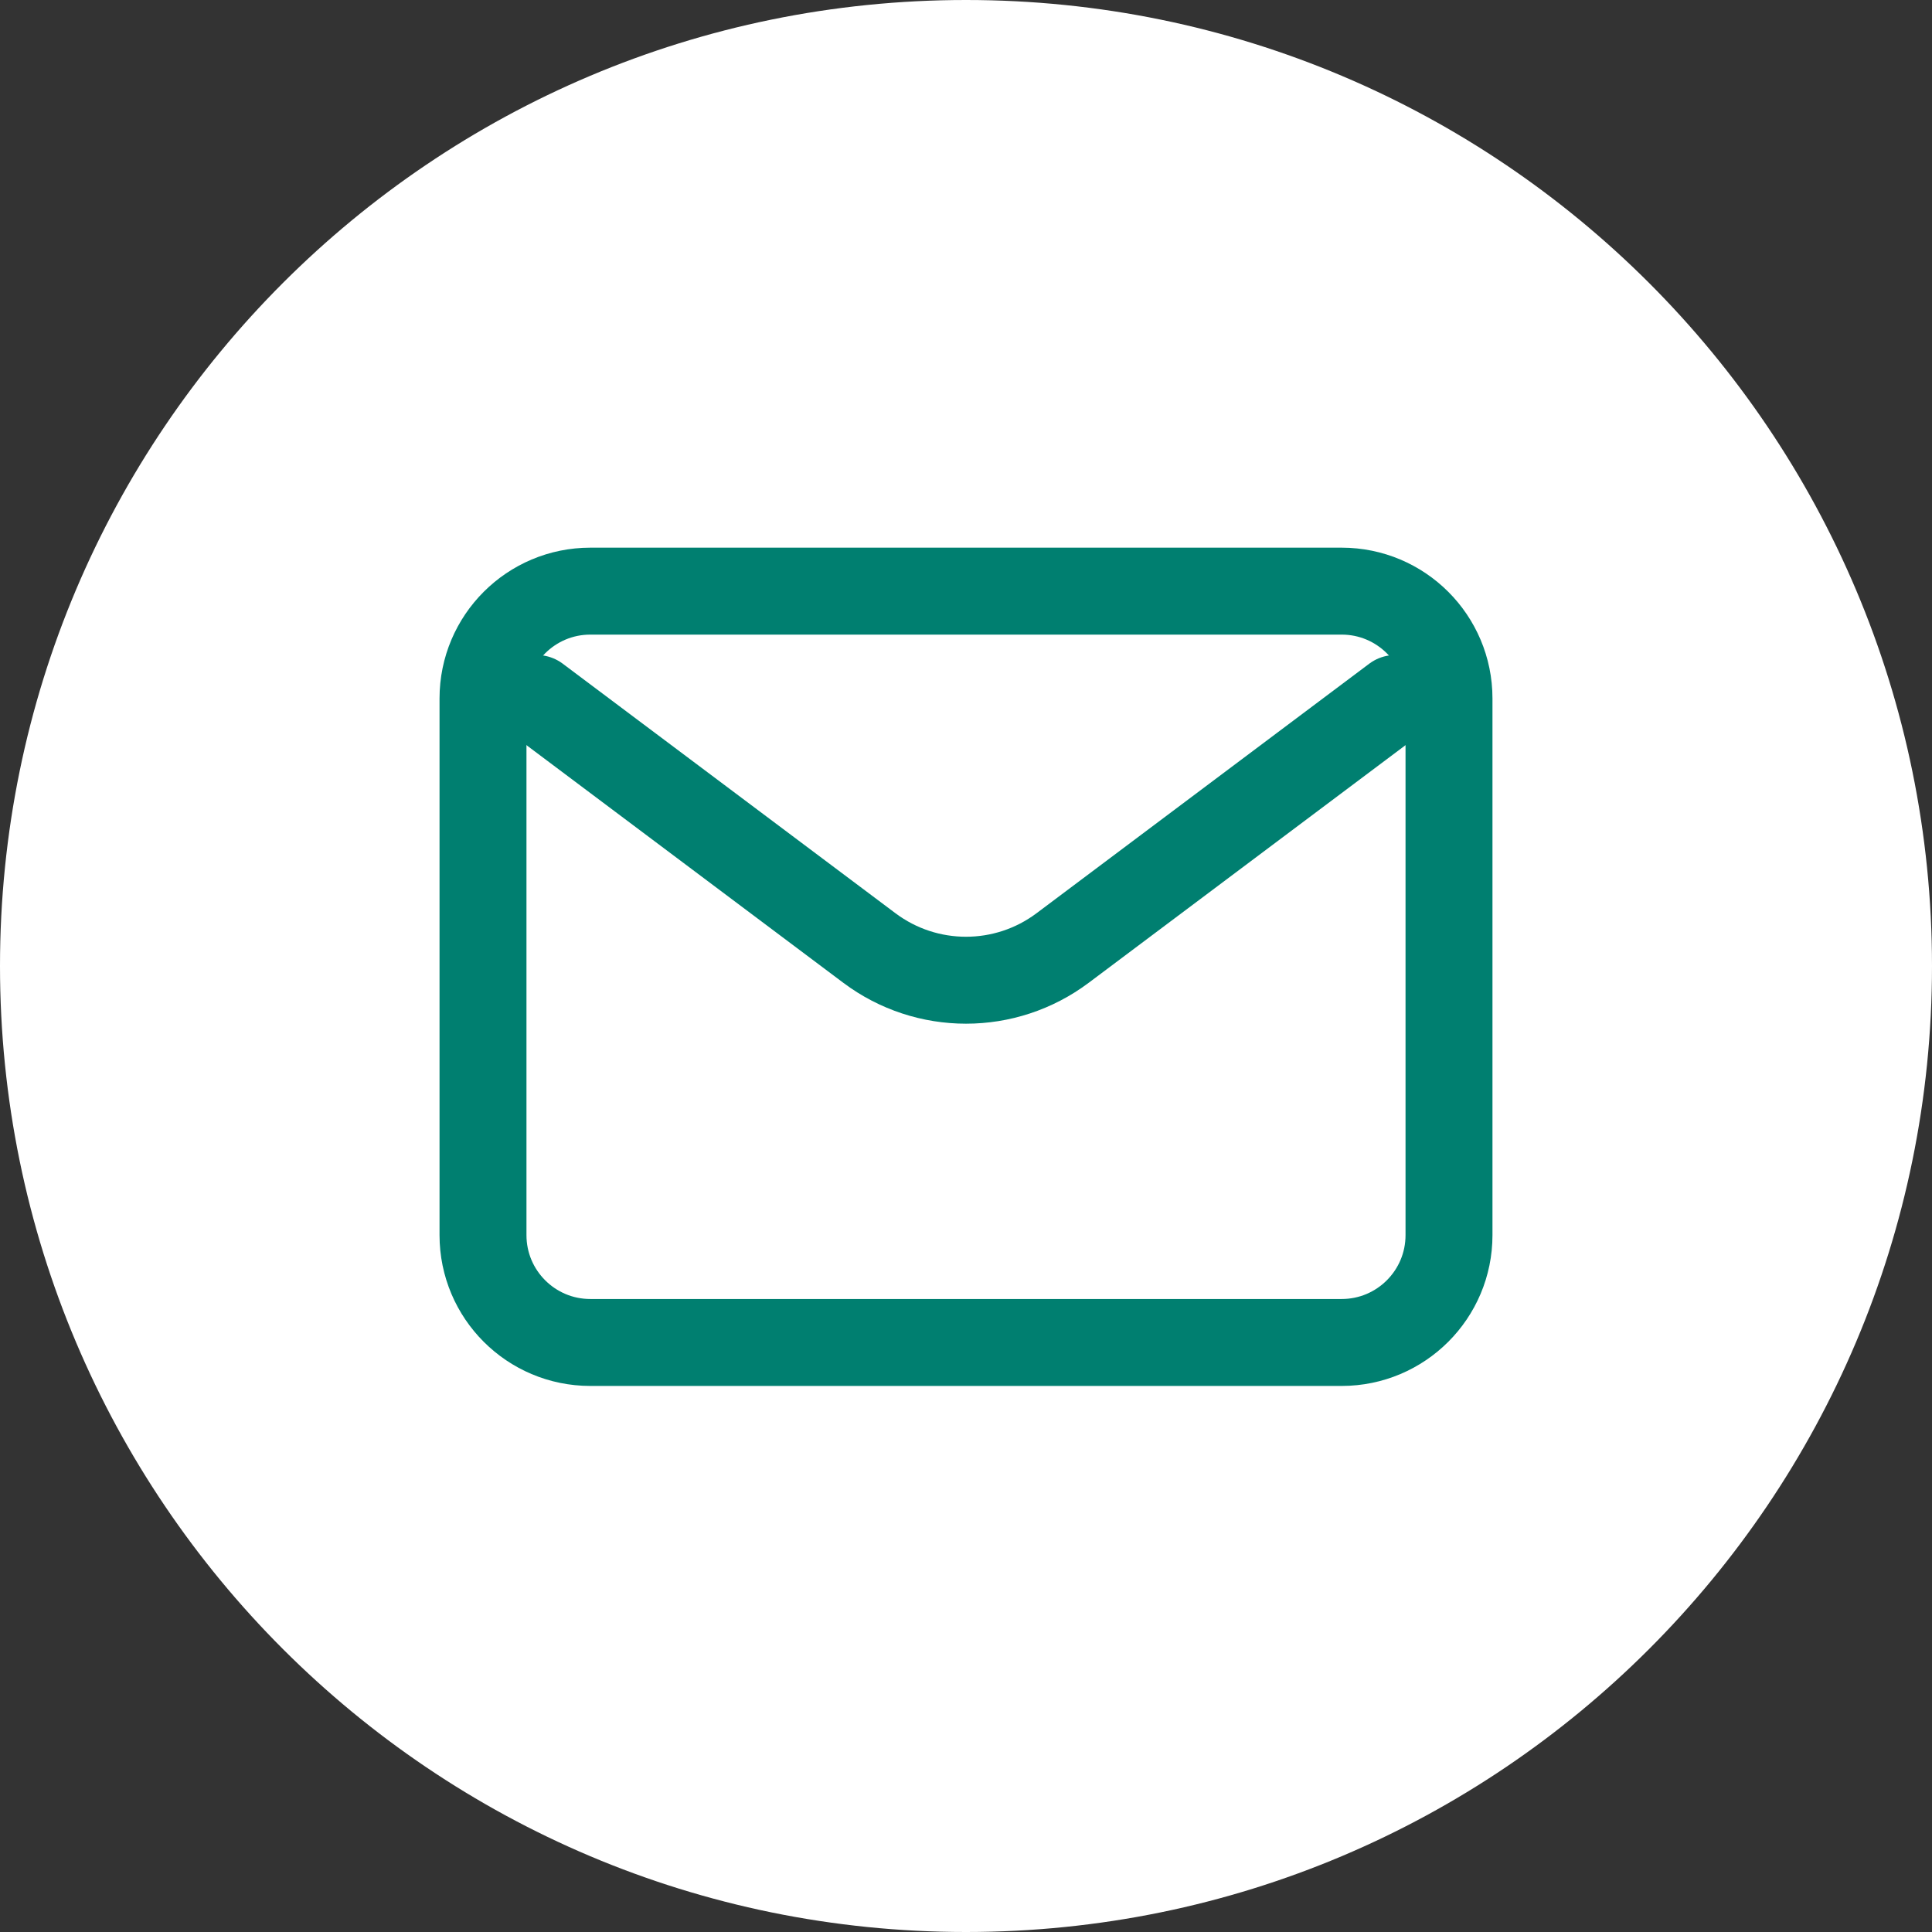 <svg width="800" height="800" viewBox="0 0 800 800" fill="none" xmlns="http://www.w3.org/2000/svg">
<rect x="0" y="0" width="800" height="800" fill="#333333" stroke="none"/>
<g clip-path="url(#clip0_11_6)">
<path d="M399.999 0C620.925 0 800 179.1 800 400.001C800 620.903 620.925 800 399.999 800C179.072 800 0 620.9 0 400.001C0 179.103 179.075 0 399.999 0Z" fill="white"/>
<path d="M222.222 289.223L360 392.556C383.705 410.333 416.296 410.333 440 392.556L577.778 289.222" stroke="#007F70" stroke-width="36" stroke-linecap="round" stroke-linejoin="round"/>
<path d="M555.556 244.778H244.444C219.898 244.778 200 264.676 200 289.222V511.445C200 535.991 219.898 555.889 244.444 555.889H555.556C580.102 555.889 600 535.991 600 511.445V289.222C600 264.676 580.102 244.778 555.556 244.778Z" stroke="#007F70" stroke-width="36" stroke-linecap="round"/>
</g>
<defs>
<clipPath id="clip0_11_6">
<rect width="800" height="800" fill="white"/>
</clipPath>
</defs>
</svg>
